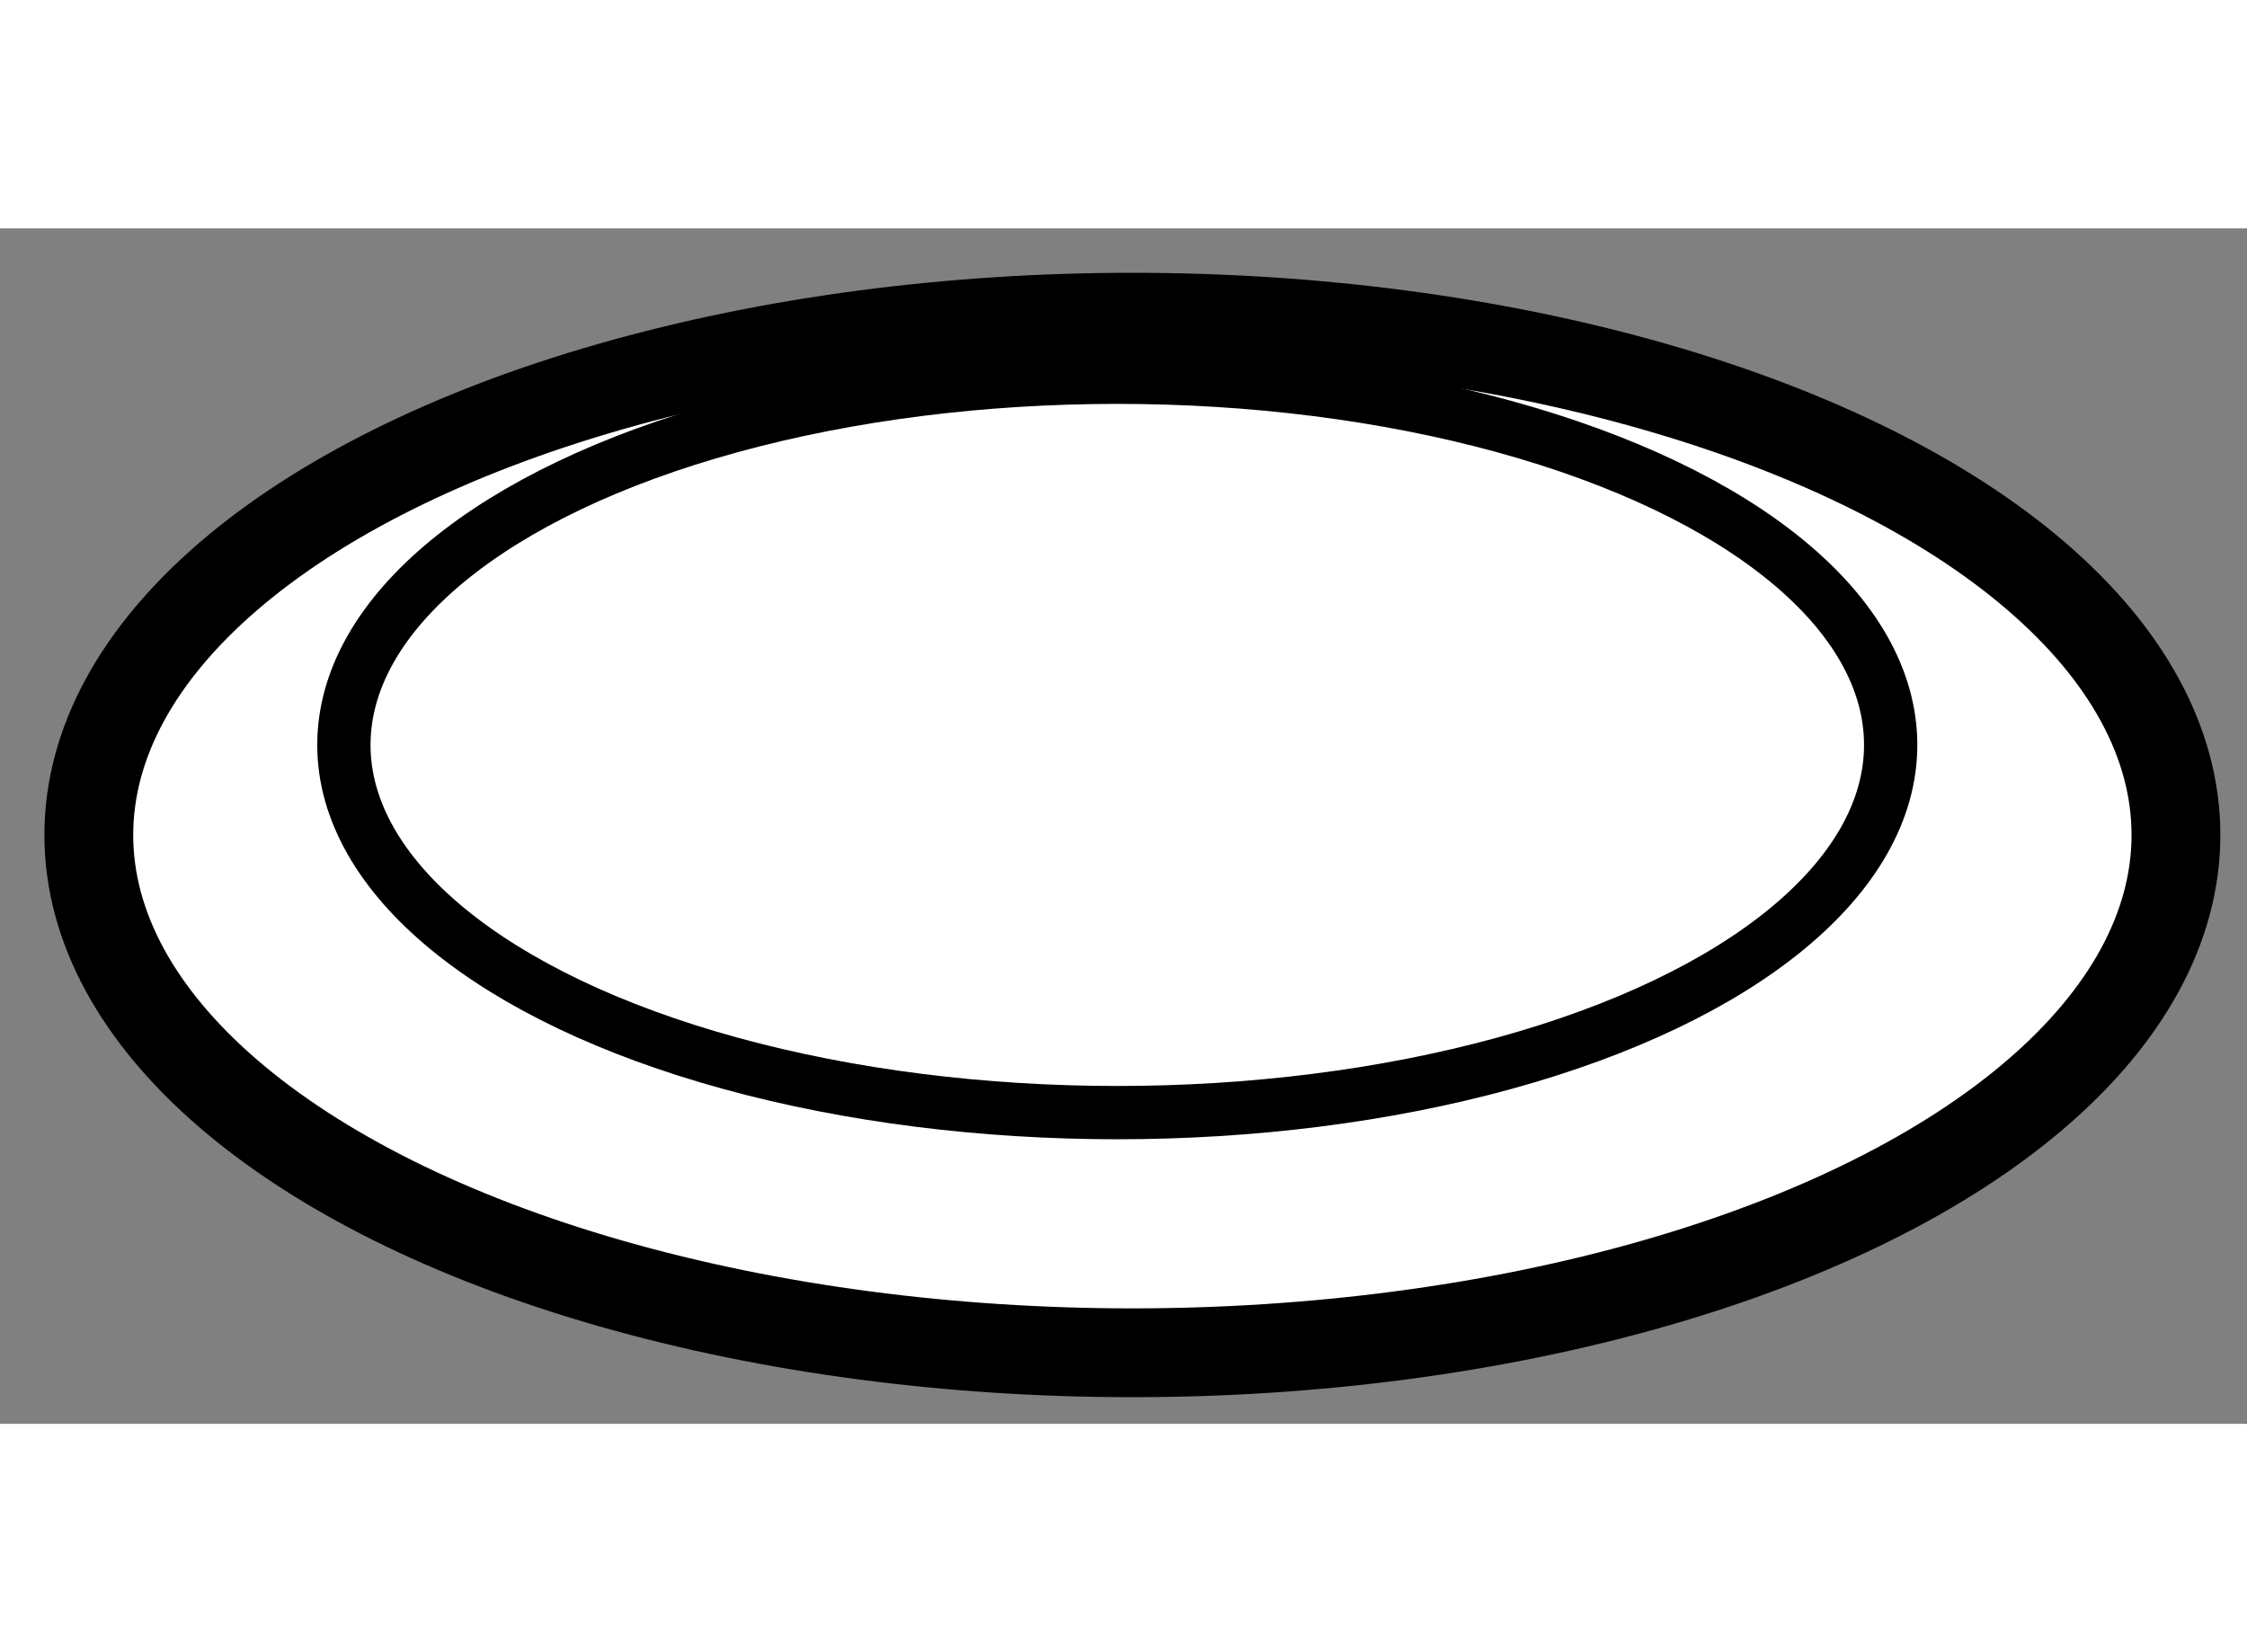 <?xml version="1.0" encoding="utf-8"?>
<!-- Generator: Adobe Illustrator 15.1.0, SVG Export Plug-In . SVG Version: 6.00 Build 0)  -->
<!DOCTYPE svg PUBLIC "-//W3C//DTD SVG 1.1//EN" "http://www.w3.org/Graphics/SVG/1.1/DTD/svg11.dtd">
<svg version="1.1" xmlns="http://www.w3.org/2000/svg" xmlns:xlink="http://www.w3.org/1999/xlink" x="0px" y="0px" width="244.8px"
	 height="180px" viewBox="61.332 57.082 12.65 6.73" enable-background="new 0 0 244.8 180" xml:space="preserve">
	
<rect x="61.332" y="57.082" width="12.65" height="6.73" fill="#808080" stroke="none"/>
	
<g><ellipse fill="#FFFFFF" stroke="#000000" stroke-width="0.5" cx="67.707" cy="60.497" rx="5.875" ry="2.915"></ellipse><ellipse fill="none" stroke="#000000" stroke-width="0.3" cx="67.622" cy="59.99" rx="4.354" ry="2.07"></ellipse></g>


</svg>